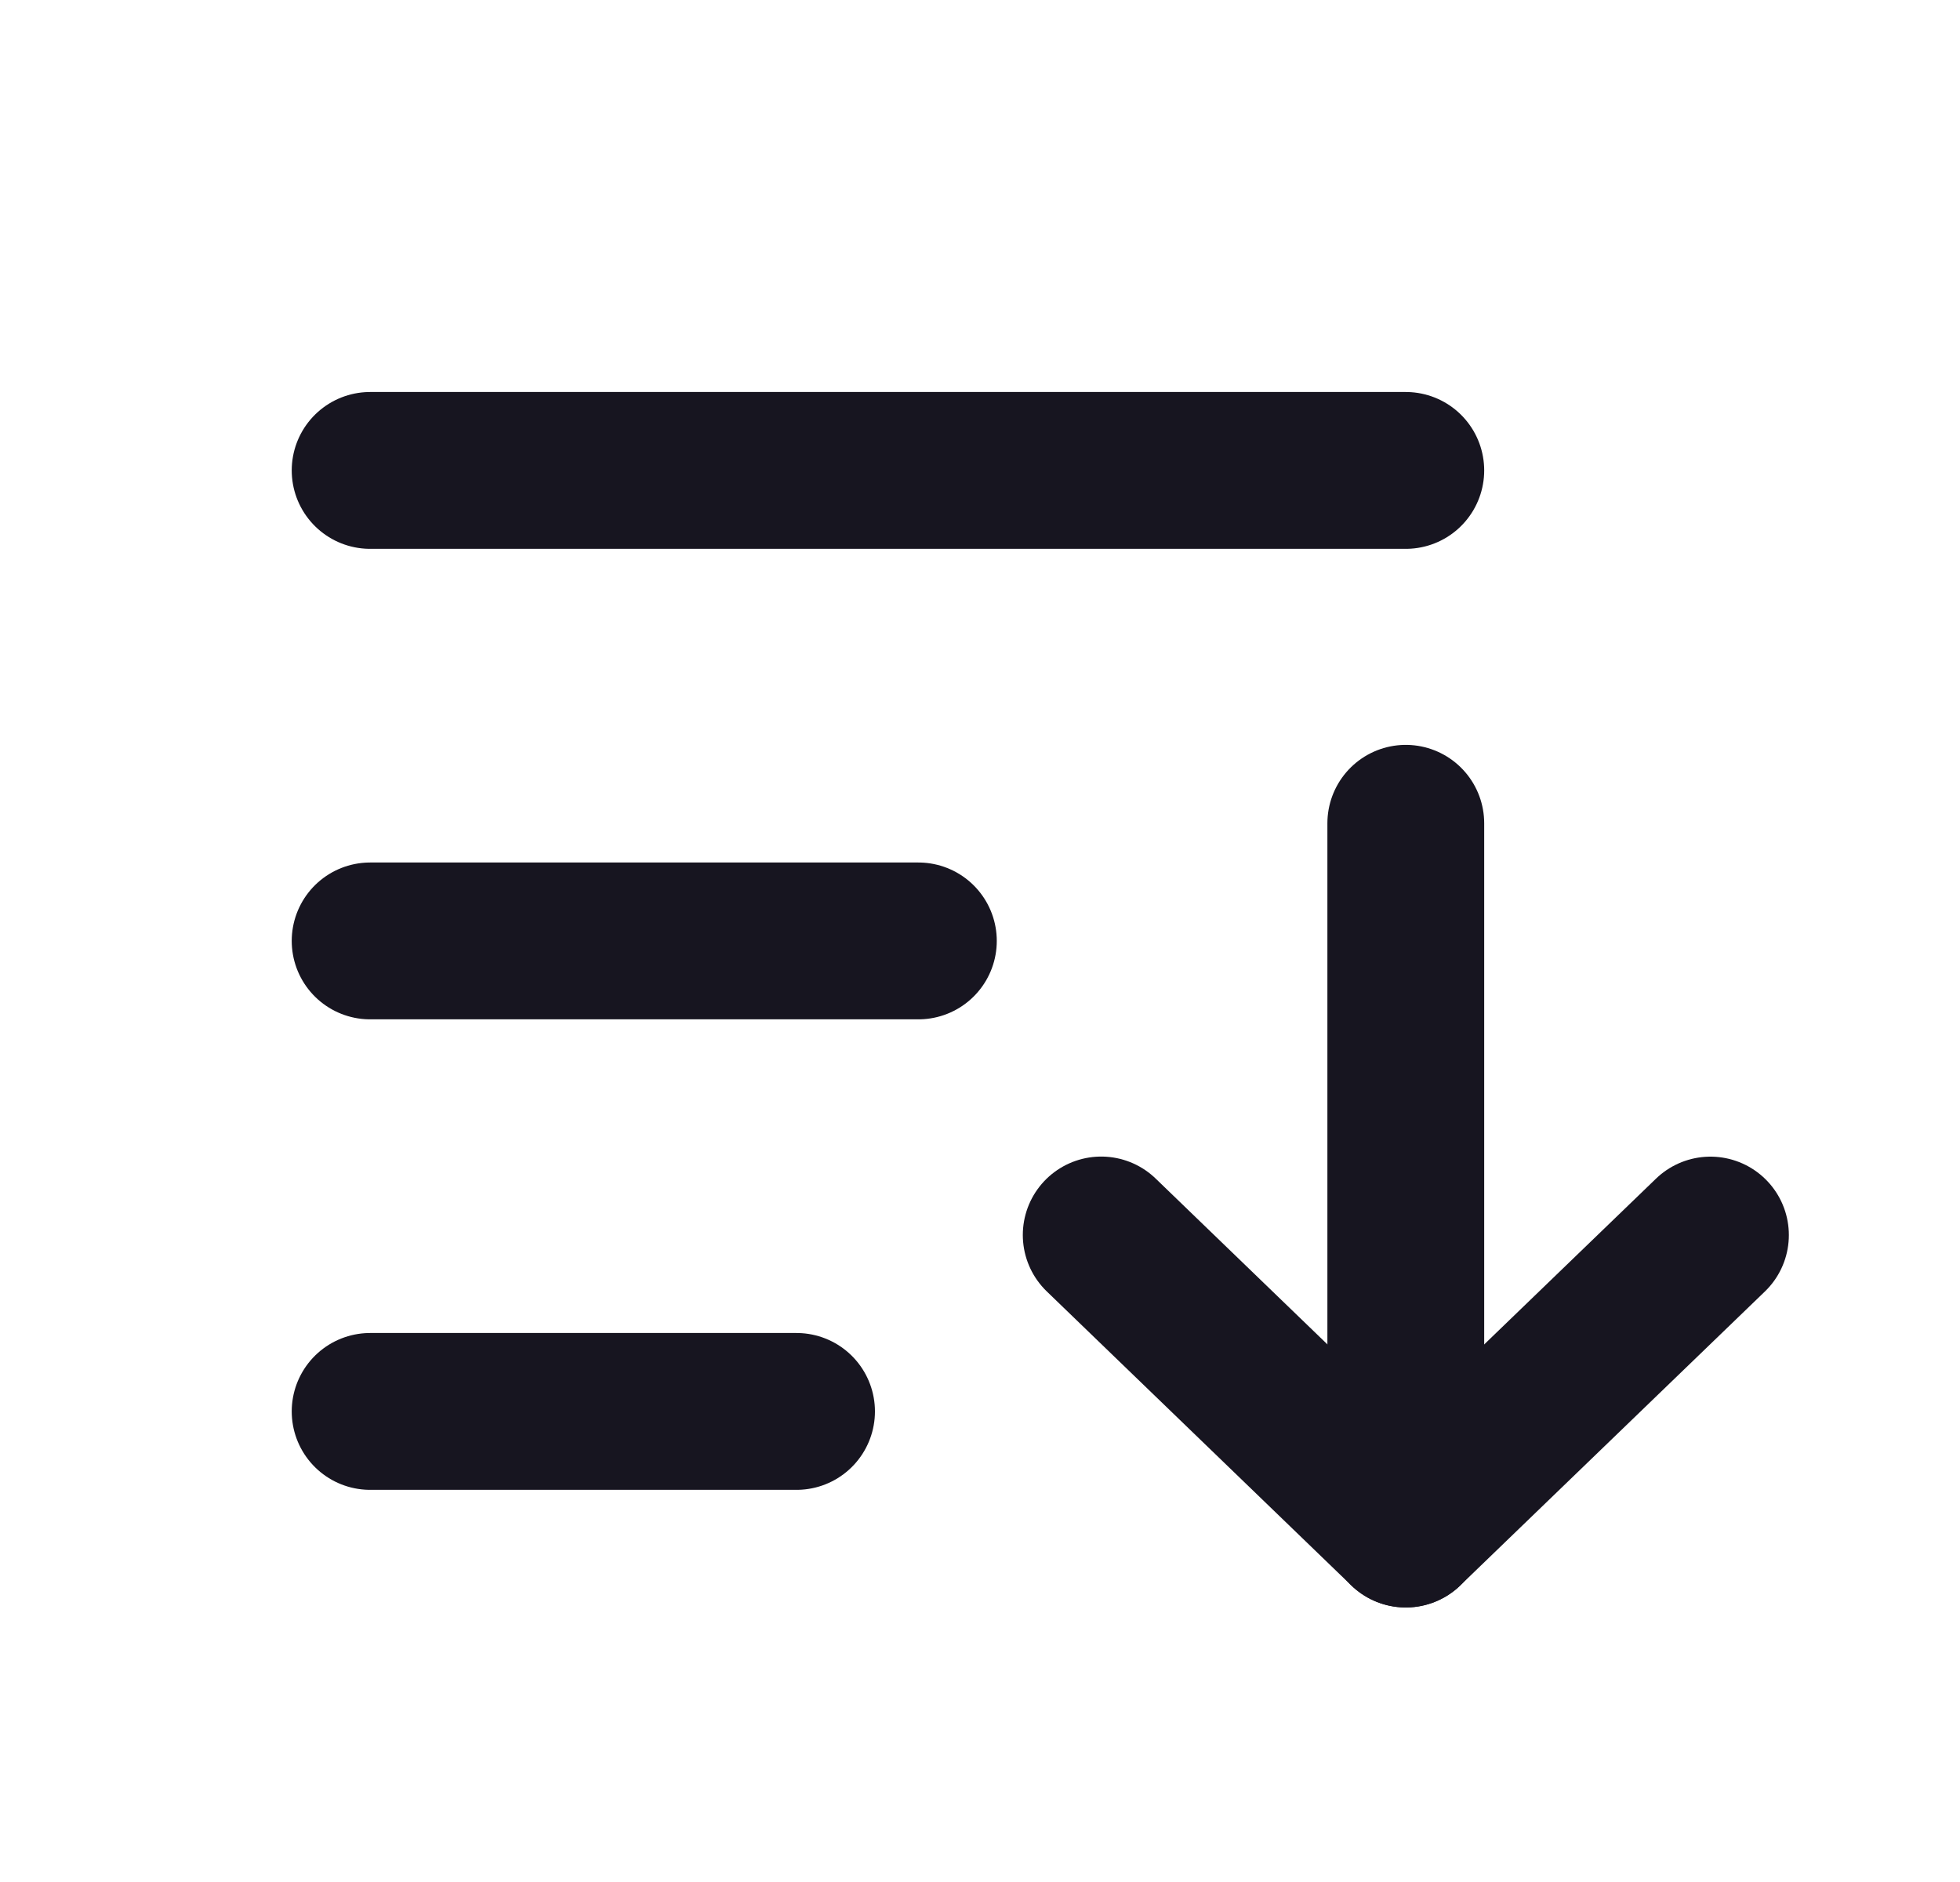 <svg width="25" height="24" viewBox="0 0 25 24" fill="none" xmlns="http://www.w3.org/2000/svg">
<g id="sort">
<path id="Vector" d="M14.046 15.749L17.931 19.499L21.817 15.75" stroke="#171520" stroke-width="2" stroke-linecap="round" stroke-linejoin="round"/>
<path id="Vector_2" d="M17.931 10.499V19.499" stroke="#171520" stroke-width="2" stroke-linecap="round" stroke-linejoin="round"/>
<path id="Vector_3" d="M4.721 11.999H11.714" stroke="#171520" stroke-width="2" stroke-linecap="round" stroke-linejoin="round"/>
<path id="Vector_4" d="M4.721 5.999H17.931" stroke="#171520" stroke-width="2" stroke-linecap="round" stroke-linejoin="round"/>
<path id="Vector_5" d="M4.721 17.999H10.16" stroke="#171520" stroke-width="2" stroke-linecap="round" stroke-linejoin="round"/>
</g>
</svg>
